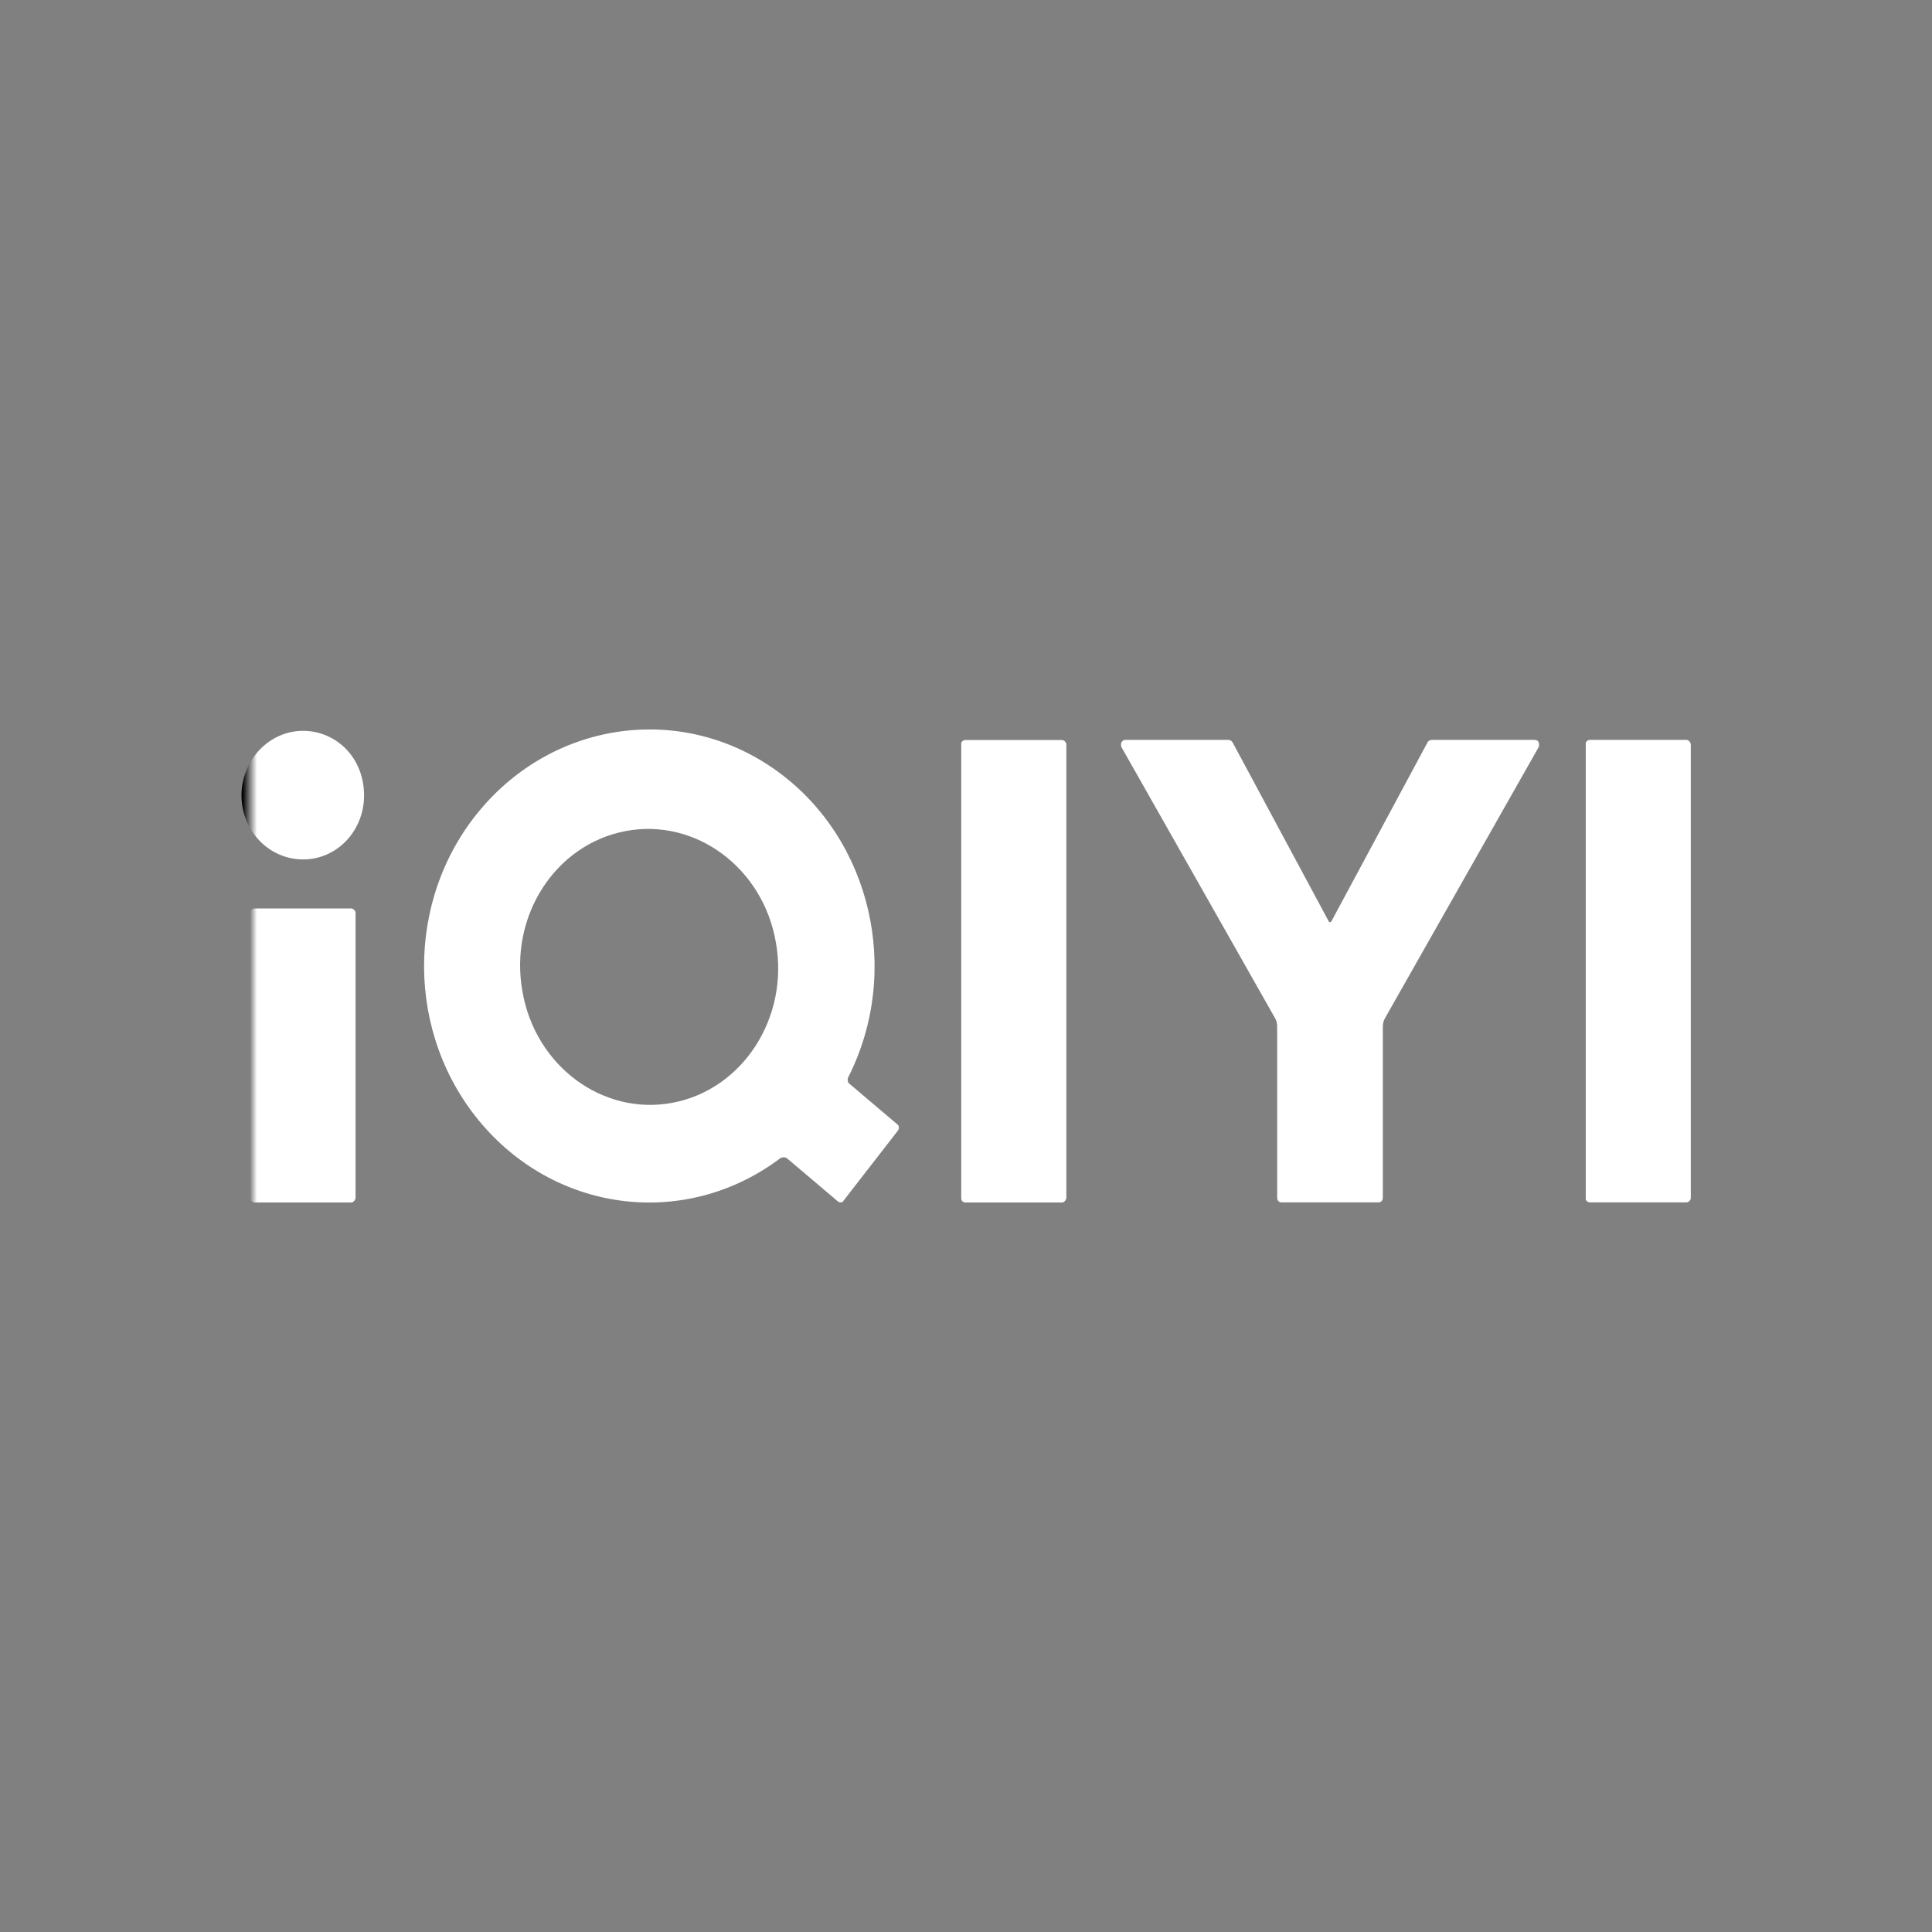 <svg xmlns="http://www.w3.org/2000/svg" xmlns:xlink="http://www.w3.org/1999/xlink" width="32" height="32" viewBox="0 0 32 32" fill="none"><rect x="0" y="0" width="32" height="32" fill="#808080" stroke="none"/><defs><linearGradient id="linear_0" x1="0%" y1="0.001%" x2="1%" y2="0.001%" gradientUnits="objectBoundingBox"><stop offset="0" stop-color="#000000" stop-opacity="100" /><stop offset="1" stop-color="#FFFFFF" stop-opacity="100" /></linearGradient></defs><g opacity="1" transform="translate(0 0)  rotate(0 16 16)"><path id="矩形 1" fill-rule="evenodd" transform="translate(0 0)  rotate(0 16 16)" opacity="1" d="M0,32L32,32L32,0L0,0L0,32Z " /><path id="分组 1" fill-rule="evenodd" fill="url(#linear_0)" transform="translate(4 12.084)  rotate(0 12 3.916)" opacity="1" d="M11.992 7.833L13.591 7.833C13.621 7.833 13.652 7.803 13.662 7.763L13.662 0.233C13.652 0.203 13.621 0.173 13.591 0.173L11.992 0.173C11.951 0.173 11.921 0.203 11.921 0.233L11.921 7.763C11.921 7.803 11.951 7.833 11.992 7.833Z M0.219 7.833L1.819 7.833C1.849 7.833 1.879 7.803 1.889 7.763L1.889 3.023C1.879 2.993 1.849 2.963 1.819 2.963L0.219 2.963C0.179 2.963 0.149 2.993 0.149 3.023L0.149 7.763C0.149 7.803 0.179 7.833 0.219 7.833Z M9.034 7.1L9.884 7.82C9.894 7.83 9.914 7.83 9.934 7.83C9.954 7.83 9.964 7.82 9.974 7.8L10.874 6.64C10.894 6.61 10.894 6.56 10.864 6.54L10.074 5.87C10.054 5.86 10.044 5.84 10.044 5.82C10.034 5.8 10.044 5.77 10.054 5.75C10.934 4 10.434 1.82 8.874 0.69C7.314 -0.44 5.194 -0.16 3.944 1.34C2.704 2.83 2.714 5.07 3.994 6.55C5.264 8.02 7.384 8.26 8.924 7.1C8.954 7.08 9.004 7.08 9.034 7.1Z M8.852 3.531C8.642 2.291 7.522 1.461 6.362 1.681C5.202 1.901 4.432 3.081 4.652 4.331C4.862 5.571 5.982 6.401 7.142 6.181C8.302 5.961 9.072 4.771 8.852 3.531Z M22.335 7.831L23.935 7.831C23.965 7.831 23.995 7.801 24.005 7.771L24.005 0.241C23.995 0.221 23.995 0.201 23.975 0.191C23.965 0.181 23.955 0.171 23.935 0.171L22.335 0.171C22.295 0.171 22.265 0.201 22.265 0.231L22.265 7.771C22.265 7.801 22.295 7.831 22.335 7.831Z M0 1.091C0 1.681 0.46 2.151 1.02 2.151C1.58 2.151 2.03 1.681 2.03 1.091C2.03 0.801 1.93 0.531 1.74 0.331C1.55 0.131 1.29 0.021 1.02 0.021C0.46 0.021 0 0.501 0 1.091Z M17.154 4.921L17.154 7.751C17.154 7.801 17.184 7.831 17.224 7.831L18.834 7.831C18.875 7.831 18.904 7.801 18.904 7.751L18.904 4.921C18.904 4.871 18.915 4.821 18.945 4.771L21.485 0.291C21.494 0.271 21.494 0.241 21.485 0.211C21.474 0.181 21.445 0.171 21.415 0.171L19.715 0.171C19.684 0.171 19.654 0.191 19.645 0.211L18.055 3.171C18.055 3.171 18.044 3.191 18.024 3.191C18.015 3.191 18.005 3.171 18.005 3.171L16.415 0.211C16.404 0.191 16.375 0.171 16.345 0.171L14.634 0.171C14.614 0.171 14.585 0.191 14.575 0.211C14.565 0.241 14.565 0.271 14.575 0.291L17.114 4.771C17.145 4.821 17.154 4.871 17.154 4.921Z " /></g></svg>